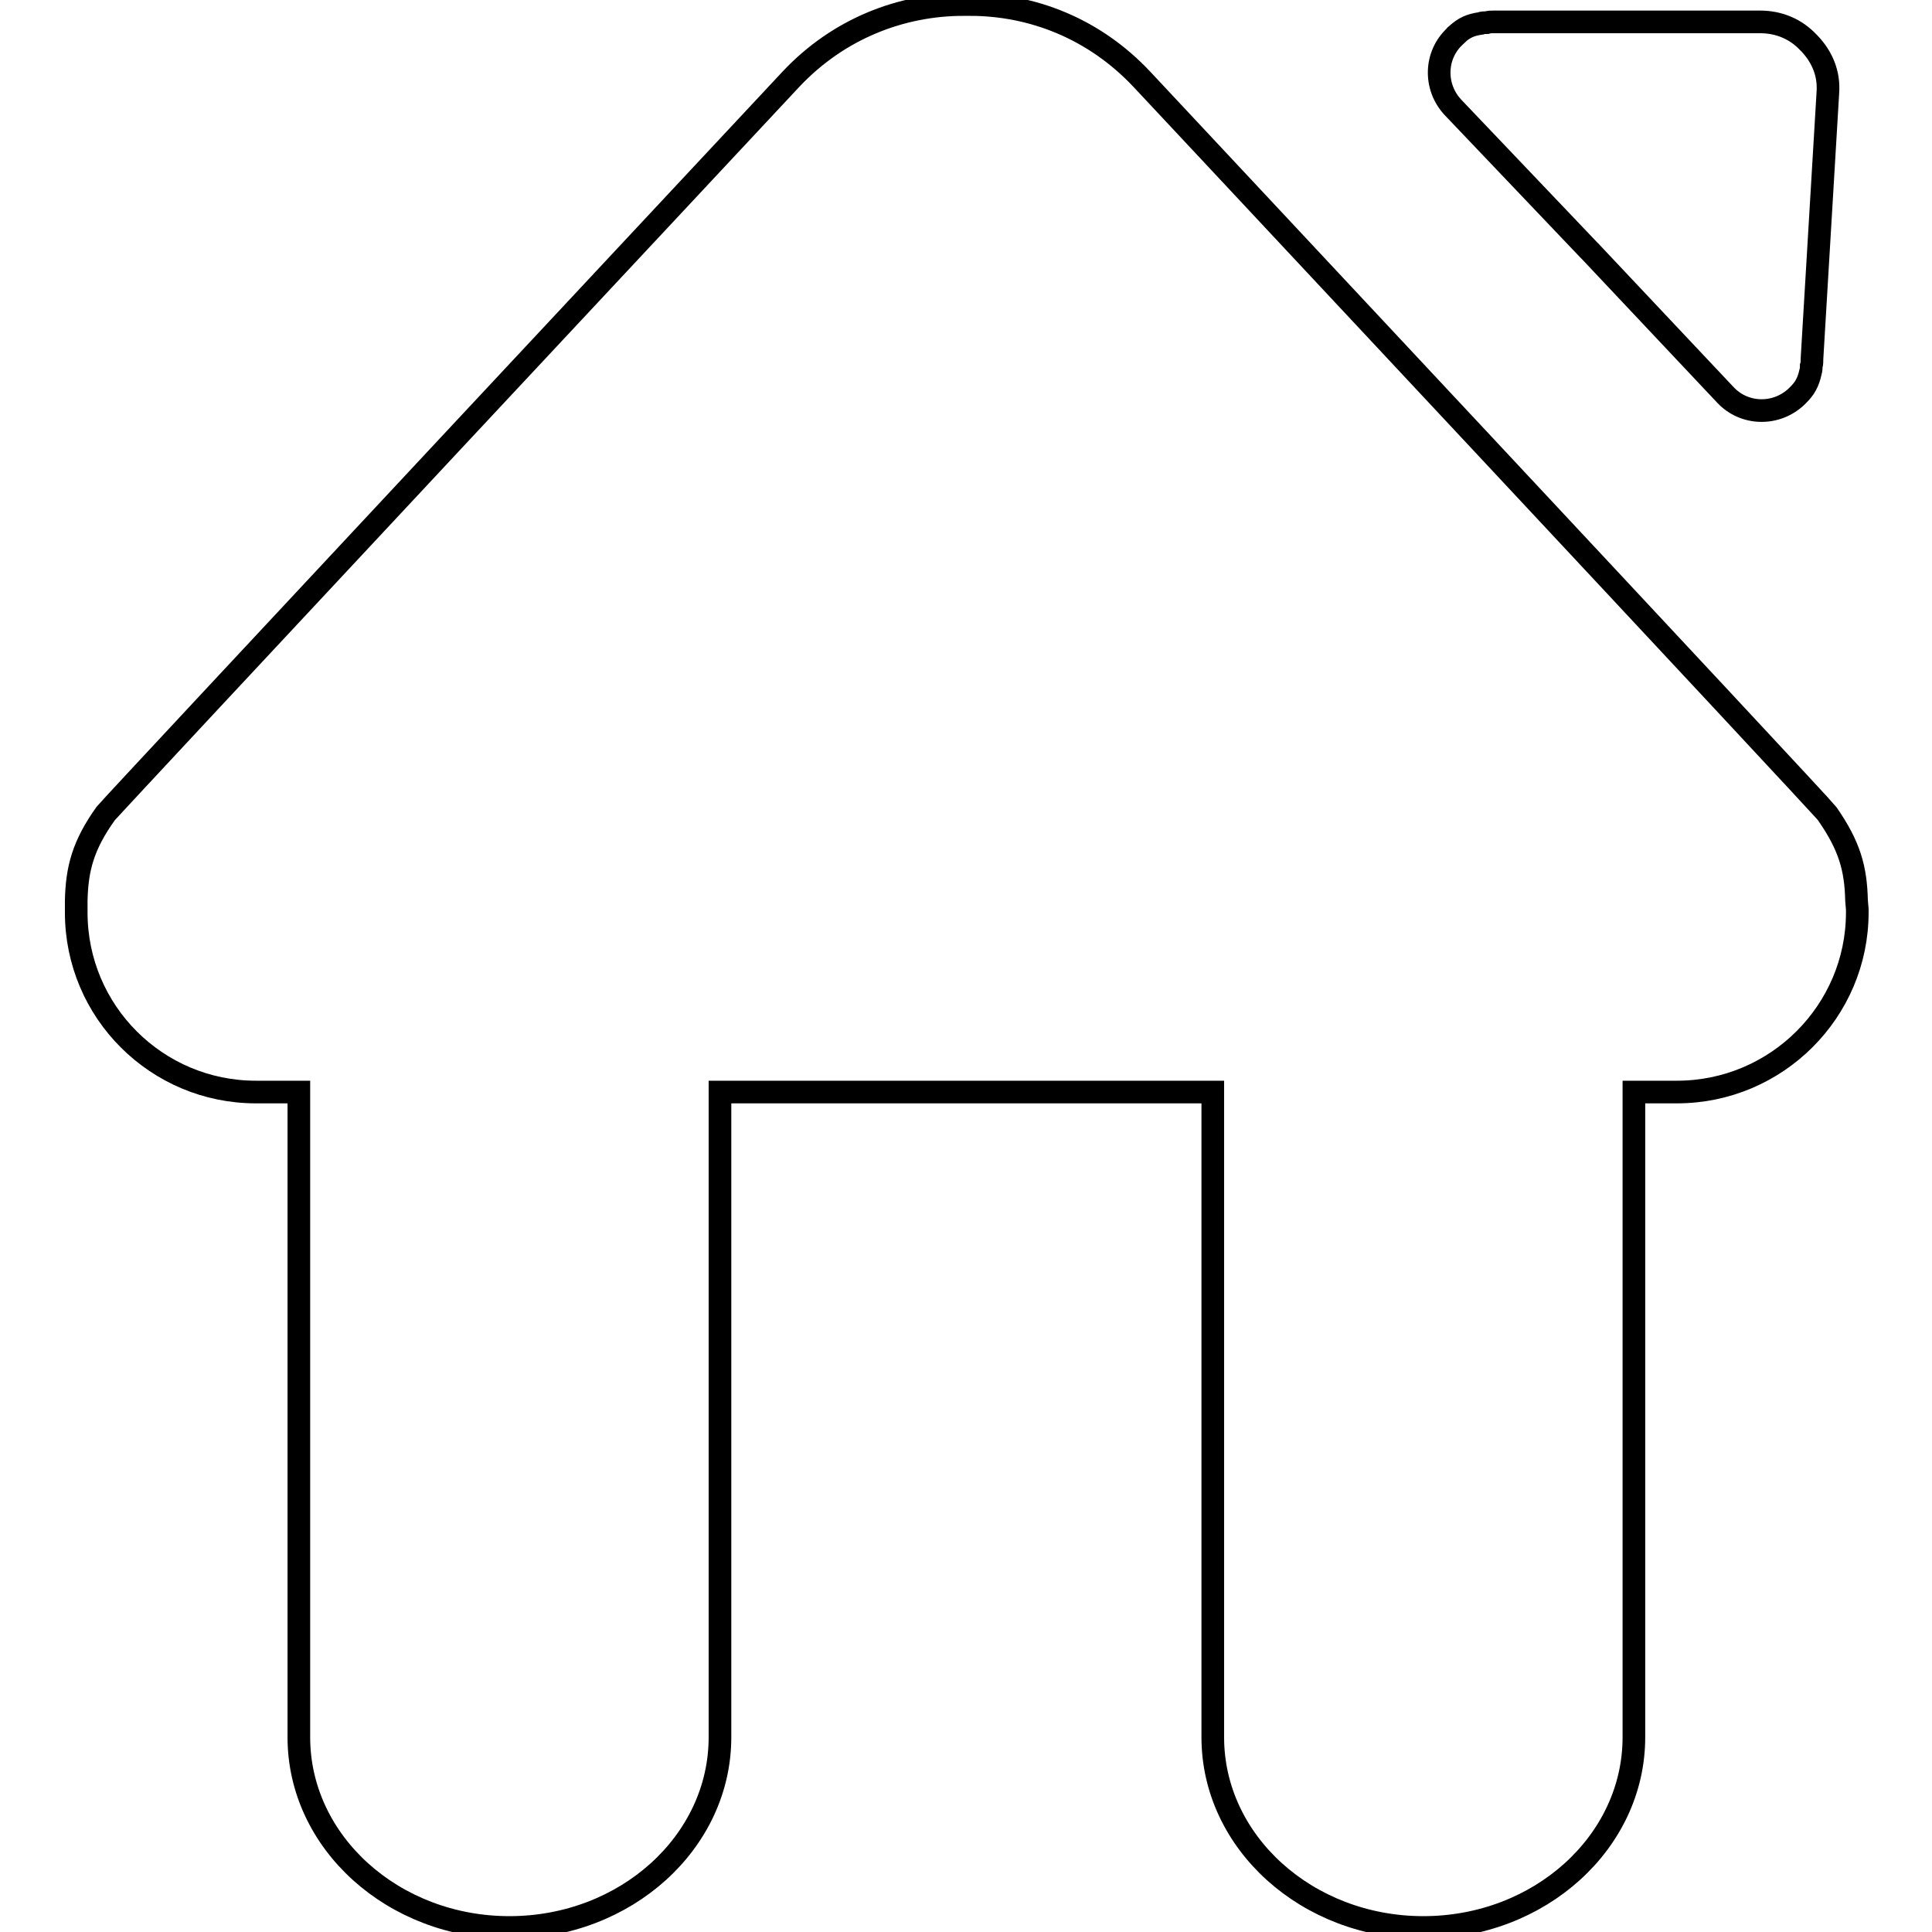 <?xml version="1.0" encoding="utf-8"?>
<!-- Svg Vector Icons : http://www.onlinewebfonts.com/icon -->
<!DOCTYPE svg PUBLIC "-//W3C//DTD SVG 1.1//EN" "http://www.w3.org/Graphics/SVG/1.1/DTD/svg11.dtd">
<svg version="1.1" xmlns="http://www.w3.org/2000/svg" xmlns:xlink="http://www.w3.org/1999/xlink" x="0px" y="0px" viewBox="0 0 256 256" enable-background="new 0 0 256 256" xml:space="preserve">
<g> <path stroke-width="3" fill-opacity="0" stroke="#000000"  d="M246,119.3c-0.1-4.2-0.9-7.2-3.9-11.5c-0.6-0.9-90.8-97.3-90.8-97.3c-6.3-6.7-14.5-9.9-22.8-9.9V0.5 c-0.1,0-0.3,0-0.4,0s-0.3,0-0.4,0v0.1c-8.3,0-16.6,3.2-22.9,9.9c0,0-90.2,96.5-90.8,97.3c-3,4.2-3.8,7.3-3.9,11.5c0,0,0,1.4,0,1.6 c0,13.2,10.7,23.8,23.8,23.8h5.7v85.5c0,13.9,12.5,25.2,27.9,25.2c15.4,0,27.9-11.3,27.9-25.2v-85.5h32.2h0.9h32.2v85.5 c0,13.9,12.5,25.2,27.9,25.2s27.9-11.3,27.9-25.2v-85.5h5.7c13.2,0,23.9-10.7,23.9-23.8c0-0.1,0-0.2,0-0.4L246,119.3z M210.5,33.1 l0.2,0.2l17.9,19c2.5,2.7,6.7,2.8,9.4,0.3c0,0,0,0,0.1-0.1l0.2-0.2c0.8-0.8,1.3-1.6,1.6-3c0.1-0.3,0.1-0.6,0.1-0.8 c0.1-0.3,0.1-0.6,0.1-1l2.1-35.2c0.2-2.6-0.8-4.8-2.4-6.5v0c0,0-0.1-0.1-0.1-0.1c0,0-0.1-0.1-0.1-0.1v0c-1.6-1.7-3.8-2.7-6.4-2.7 L198,2.9c-0.4,0-0.7,0-1,0.1c-0.3,0-0.6,0-0.8,0.1c-1.4,0.2-2.2,0.6-3.1,1.4l-0.2,0.2c0,0-0.1,0-0.1,0.1c-2.7,2.5-2.8,6.7-0.3,9.4 L210.5,33.1z"/></g>
</svg>